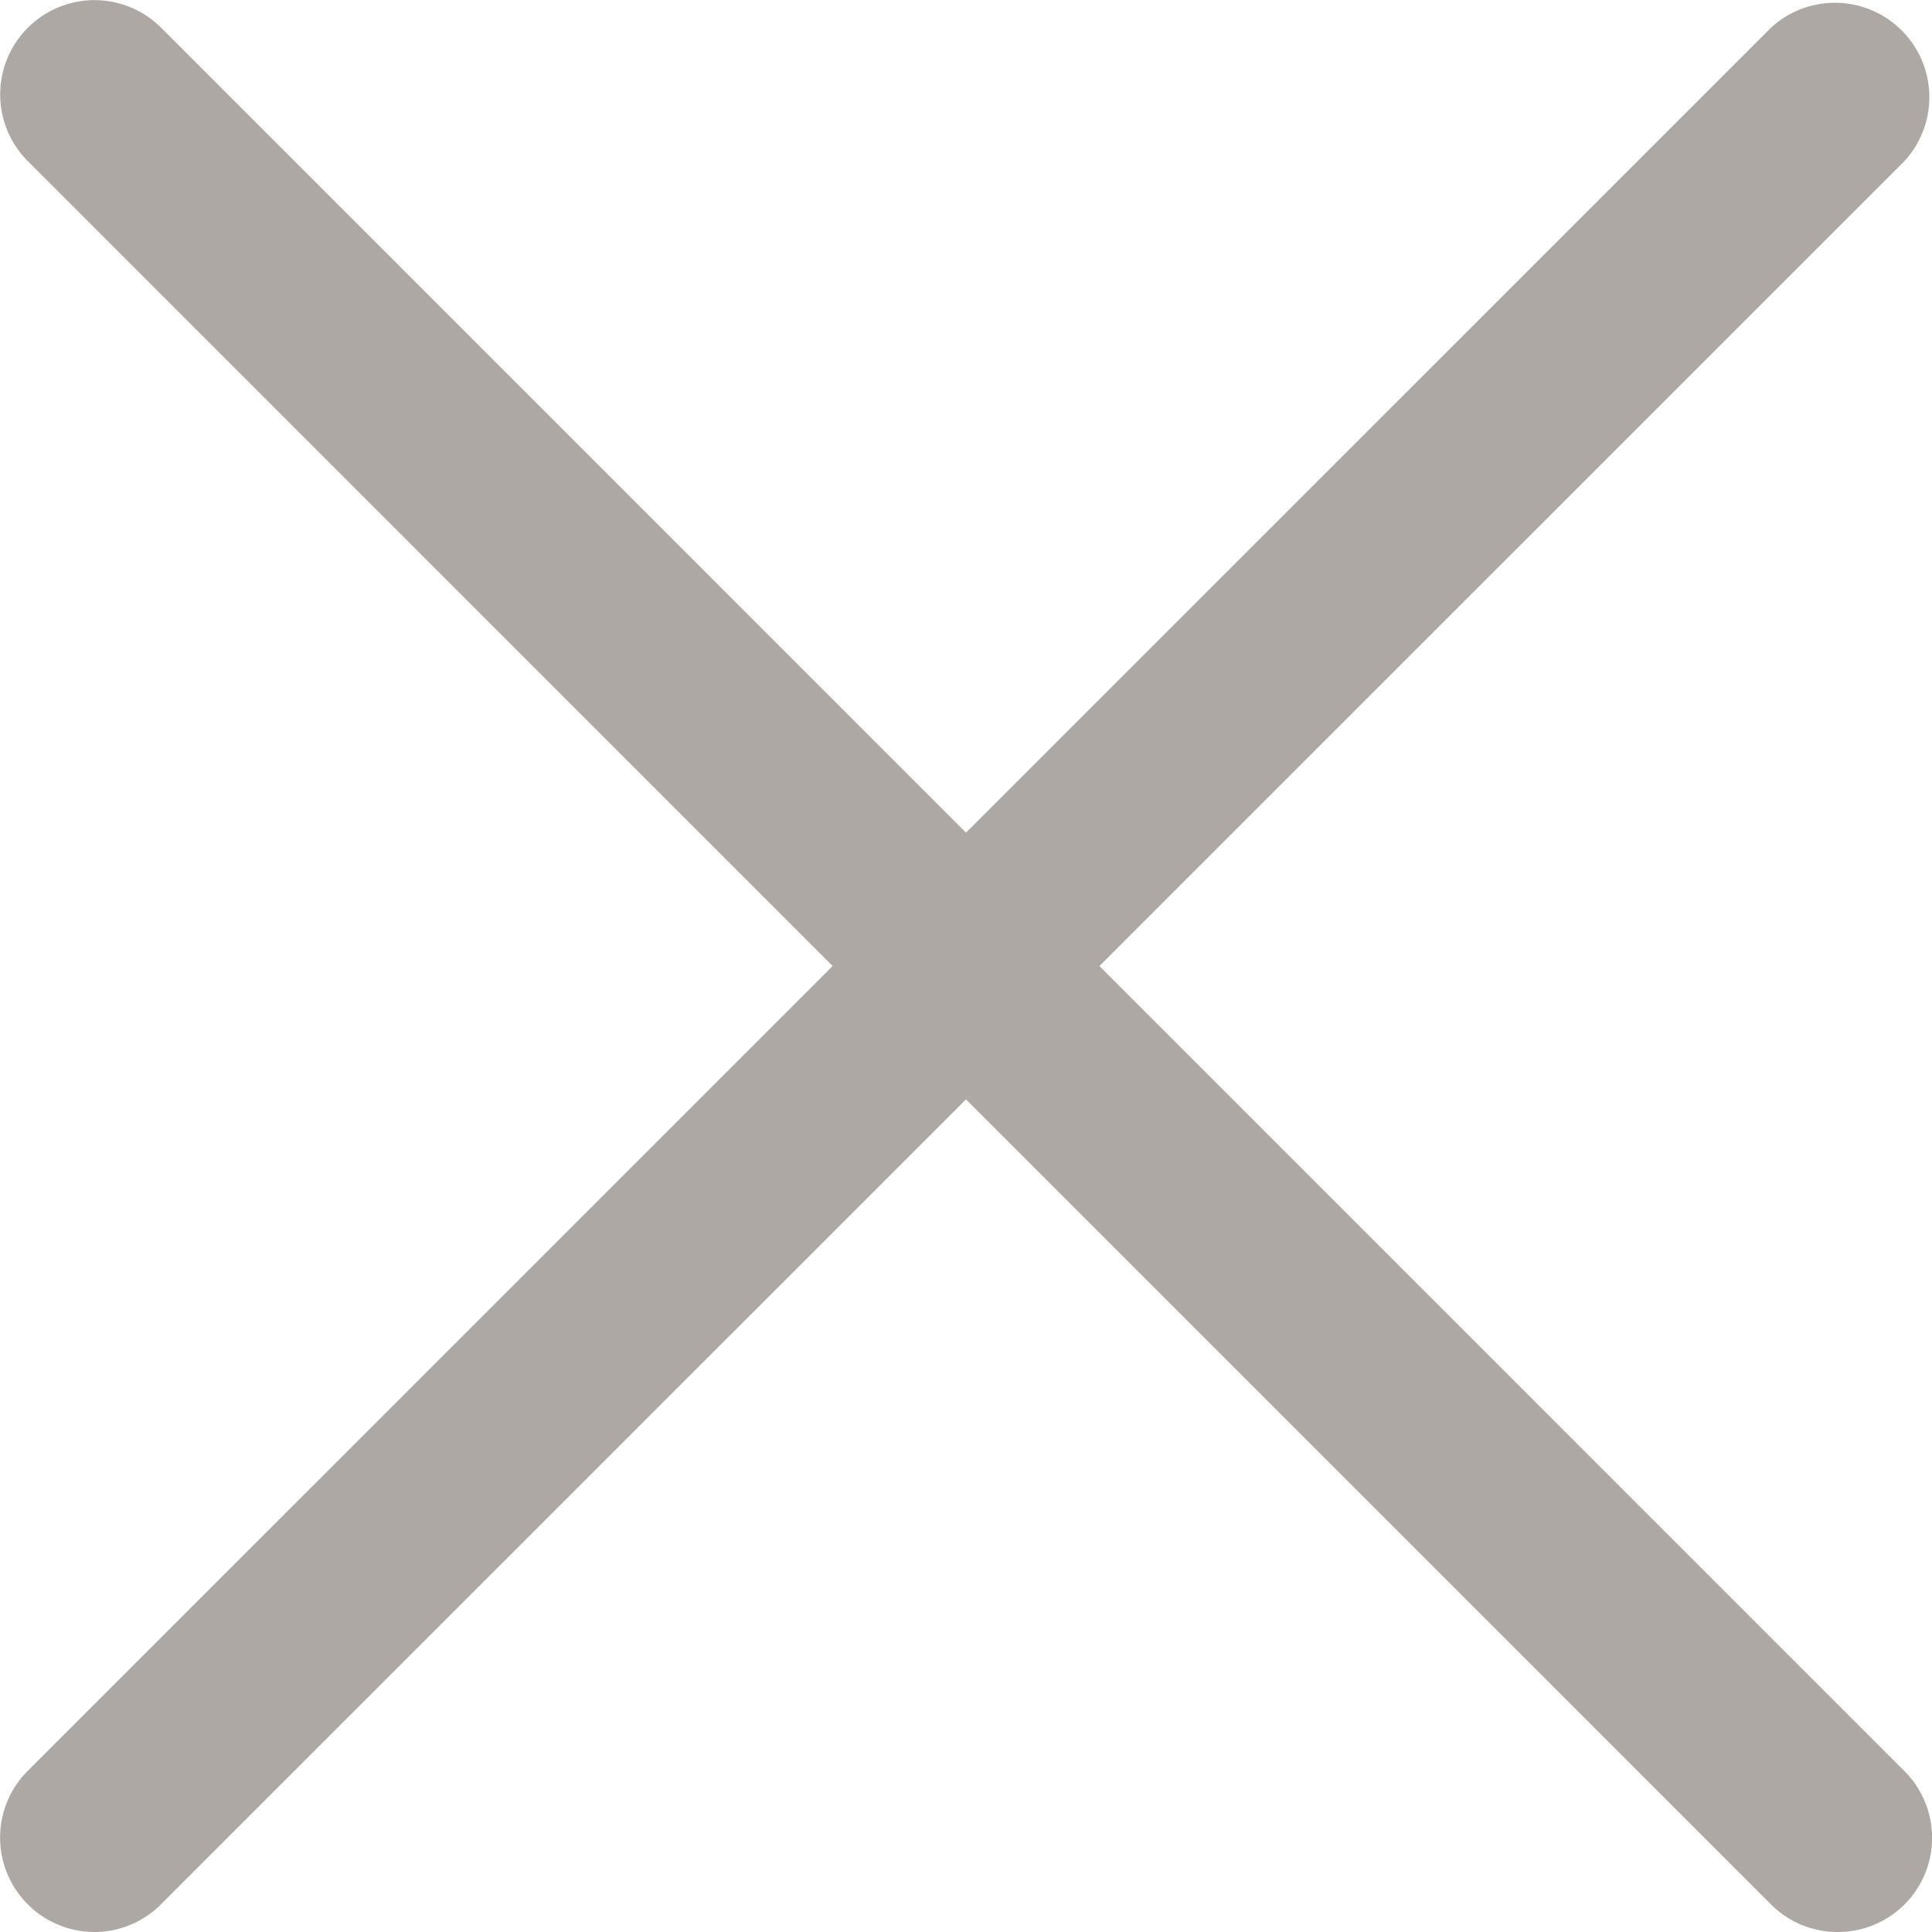 <svg width="16" height="16" fill="none" xmlns="http://www.w3.org/2000/svg"><path d="M.781 16a.782.782 0 01-.552-1.334L14.666.23a.782.782 0 011.105 1.105L1.334 15.77A.777.777 0 01.78 16z" fill="#AEA8A5"/><path d="M15.219 16a.779.779 0 01-.553-.229L.23 1.334A.781.781 0 011.334.229L15.77 14.666A.78.78 0 0115.219 16z" fill="#AEA8A5"/></svg>